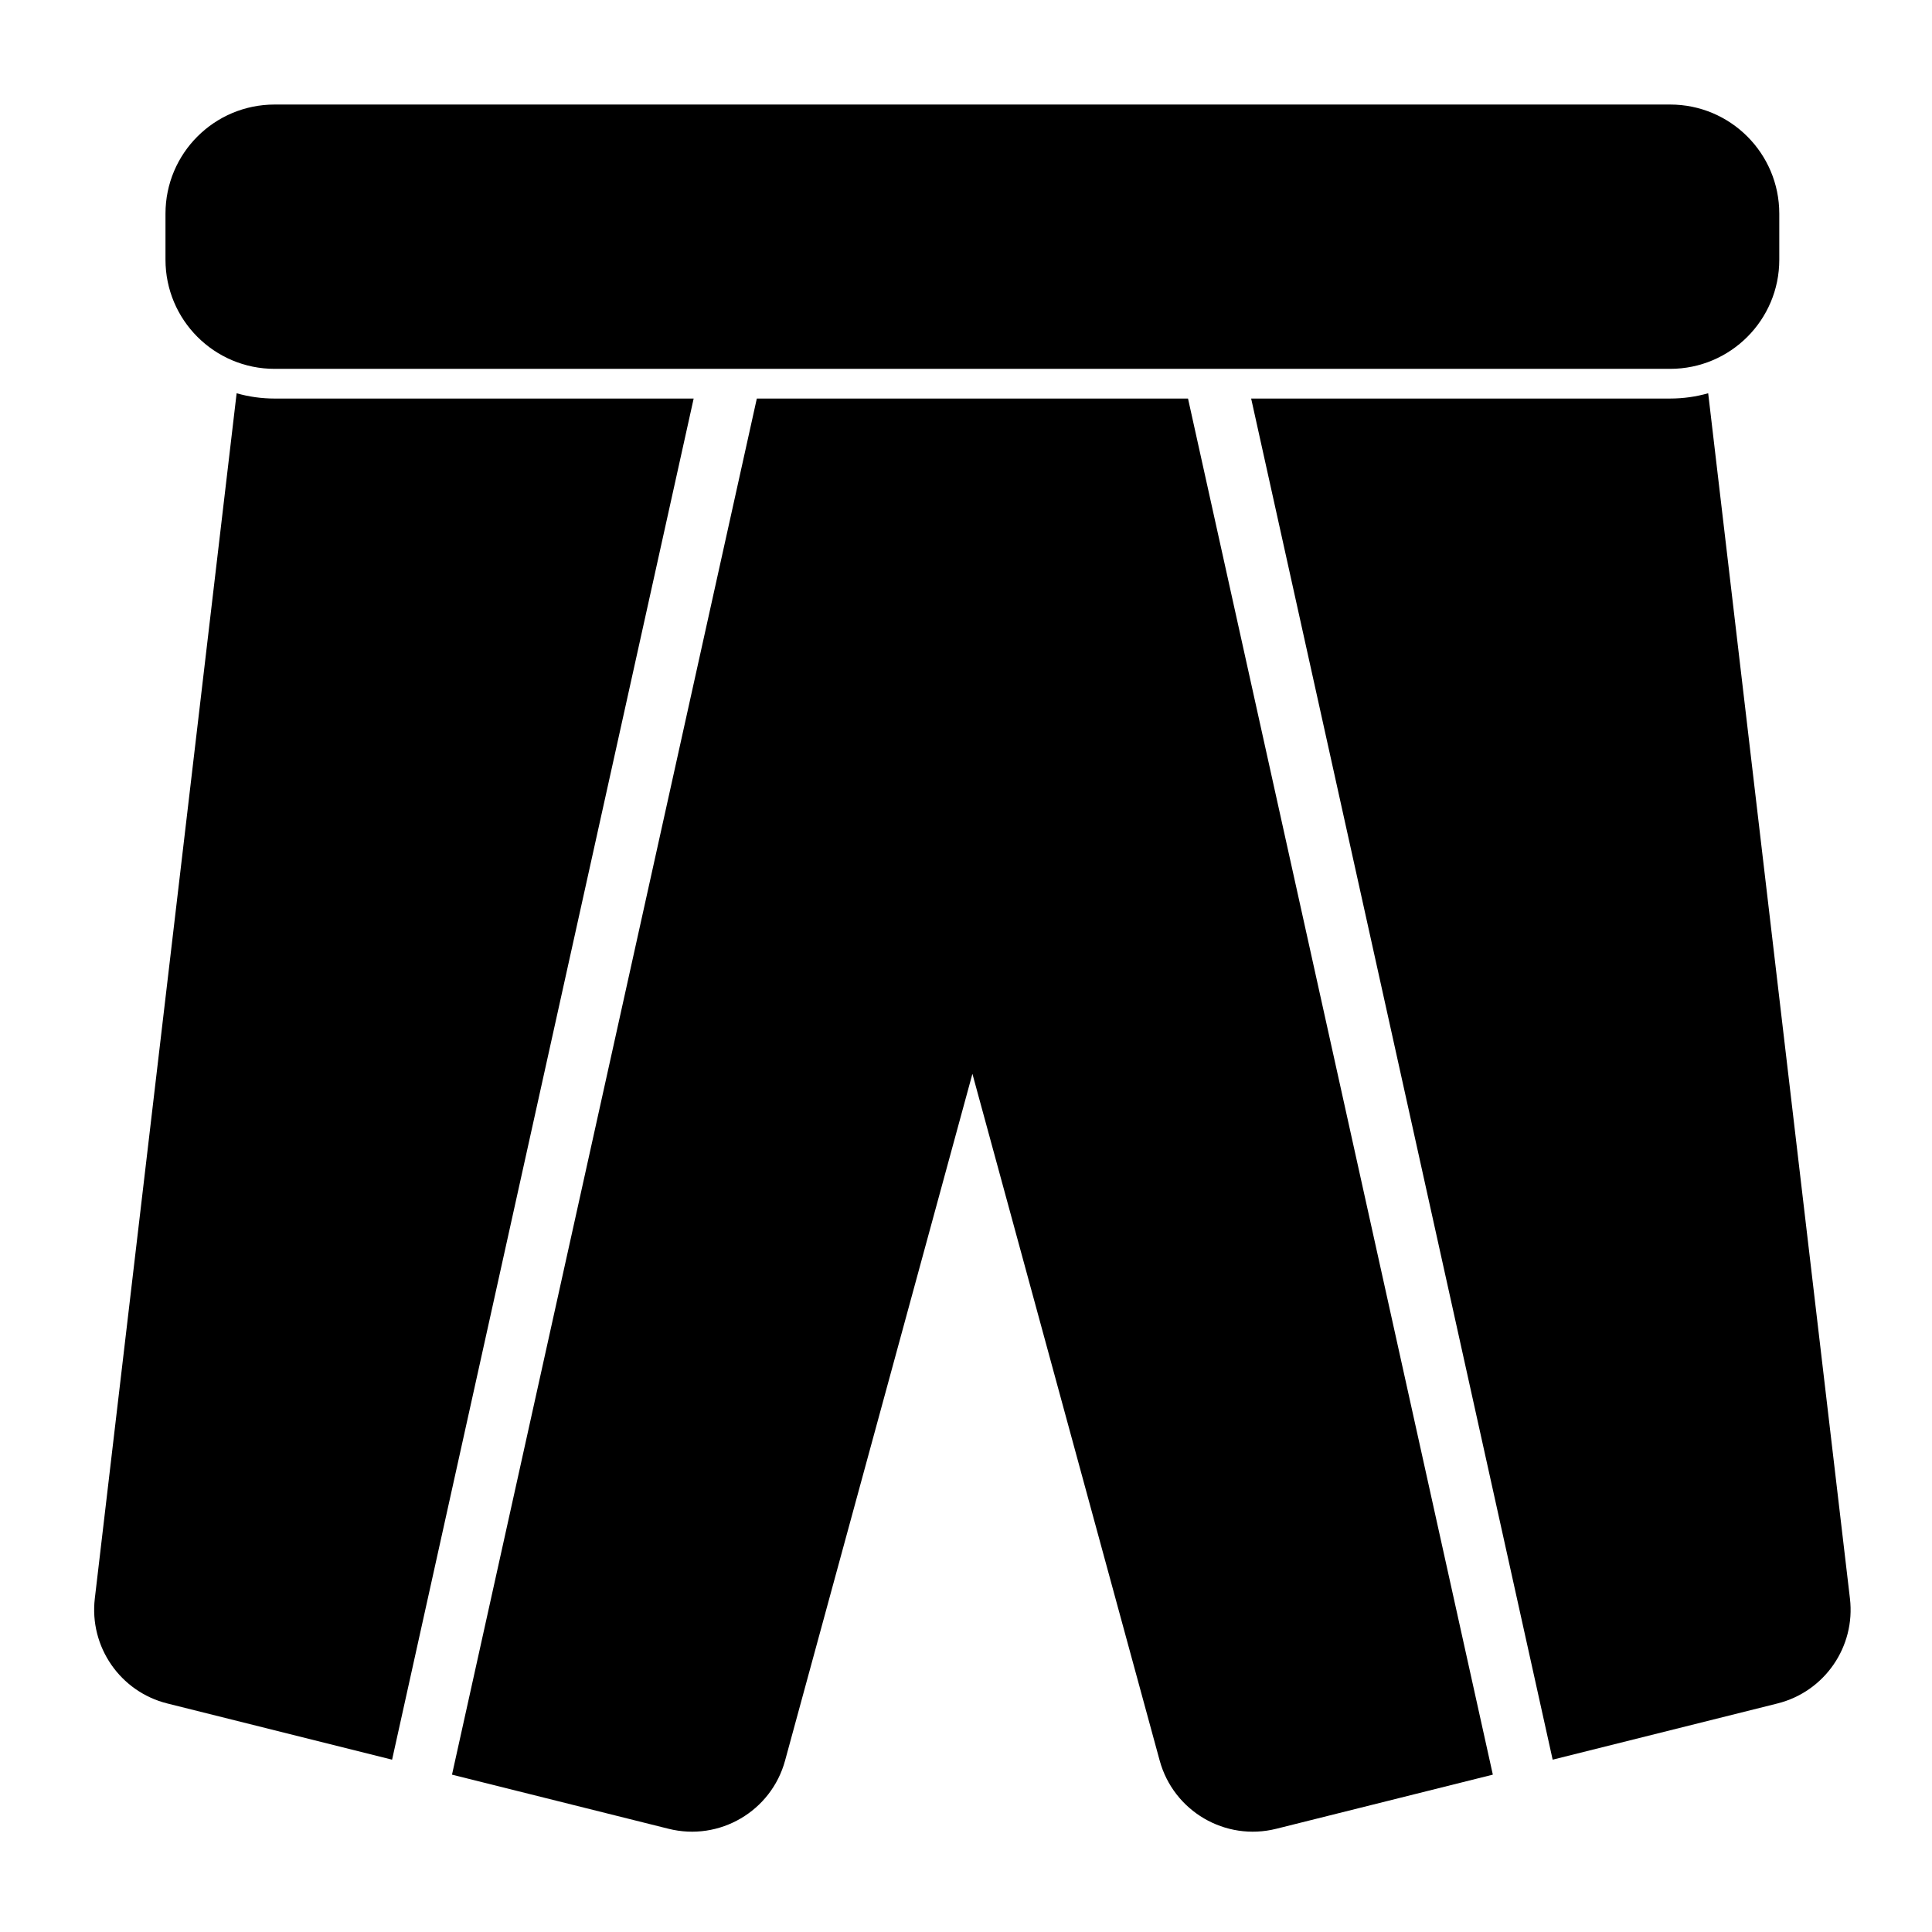 <?xml version="1.0" encoding="UTF-8"?>
<!-- Uploaded to: ICON Repo, www.iconrepo.com, Generator: ICON Repo Mixer Tools -->
<svg fill="#000000" width="800px" height="800px" version="1.1" viewBox="144 144 512 512" xmlns="http://www.w3.org/2000/svg">
 <path d="m263.78 614.3 57.387 14.344c13.508 3.387 27.238-4.66 30.891-18.09l49.641-181.98 49.625 181.98c3.668 13.43 17.398 21.477 30.906 18.09l57.387-14.344-80.781-364.68h-114.27l-80.781 364.68zm-15.871-3.969 79.918-360.71h-111.04c-3.496 0-6.879-0.488-10.078-1.402l-37.582 319.4c-1.496 12.785 6.723 24.703 19.223 27.82l59.559 14.895zm227.66-360.71 79.902 360.71 59.574-14.895c12.484-3.117 20.719-15.035 19.207-27.82l-37.566-319.4c-3.211 0.914-6.582 1.402-10.078 1.402h-111.04zm139.96-48.996c0-15.98-12.941-28.922-28.922-28.922h-369.83c-15.98 0-28.922 12.941-28.922 28.922v12.203c0 15.965 12.941 28.922 28.922 28.922h369.83c15.98 0 28.922-12.957 28.922-28.922v-12.203z" fill-rule="evenodd"/>
</svg>